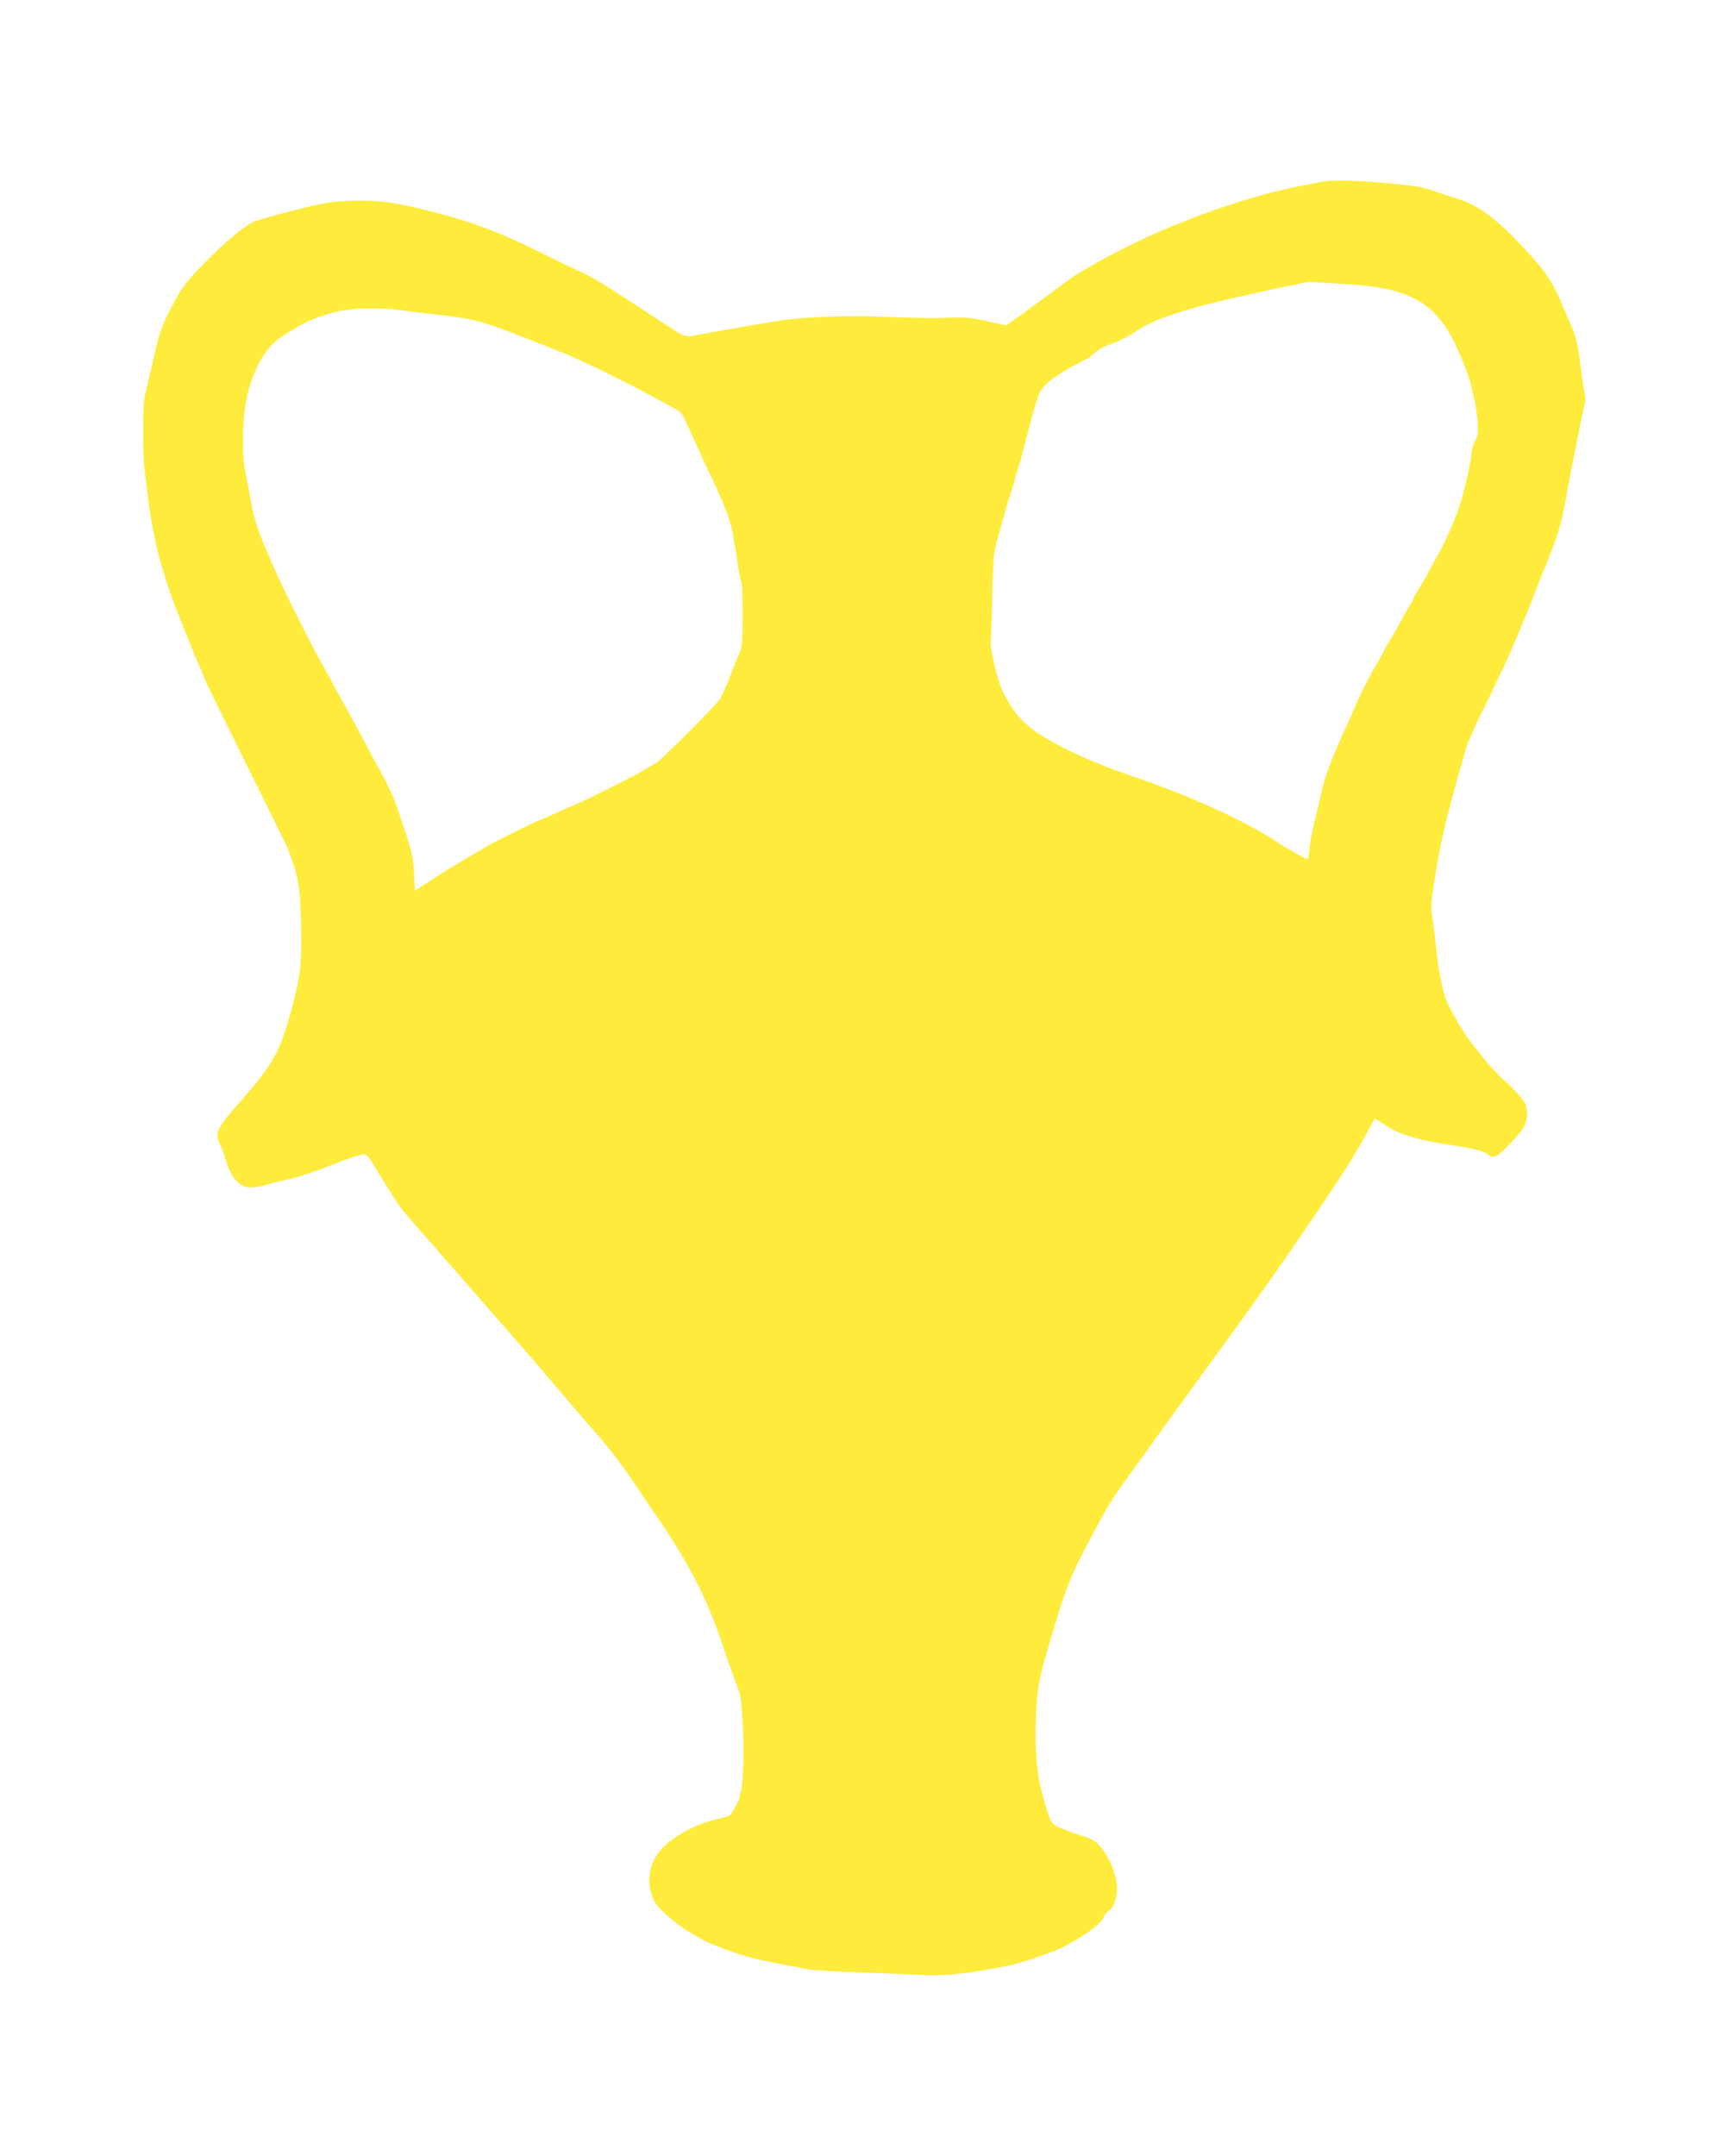 <?xml version="1.0" standalone="no"?>
<!DOCTYPE svg PUBLIC "-//W3C//DTD SVG 20010904//EN"
 "http://www.w3.org/TR/2001/REC-SVG-20010904/DTD/svg10.dtd">
<svg version="1.0" xmlns="http://www.w3.org/2000/svg"
 width="1027pt" height="1280pt" viewBox="0 0 1027 1280"
 preserveAspectRatio="xMidYMid meet">
<g transform="translate(0,1280) scale(0.1,-0.1)"
fill="#ffeb3b" stroke="none">
<path d="M7850 11721 c-19 -5 -66 -14 -105 -21 -250 -45 -594 -157 -897 -292
-173 -77 -410 -204 -495 -266 -50 -37 -140 -103 -200 -147 -59 -44 -124 -90
-143 -103 l-34 -24 -76 17 c-128 30 -159 32 -294 28 -72 -3 -220 0 -329 5
-213 12 -501 1 -657 -23 -101 -16 -414 -71 -484 -85 -54 -11 -77 -7 -116 20
-14 10 -50 33 -80 52 -30 20 -121 79 -202 132 -165 108 -235 149 -292 174 -22
9 -138 65 -258 124 -234 116 -416 182 -668 243 -193 47 -286 58 -435 53 -116
-4 -153 -10 -340 -57 -115 -29 -223 -60 -240 -68 -65 -33 -166 -118 -286 -240
-99 -101 -135 -145 -169 -208 -94 -174 -98 -187 -150 -415 -17 -74 -35 -151
-40 -171 -13 -46 -13 -345 -1 -441 5 -40 15 -116 21 -168 28 -234 88 -464 186
-705 20 -49 49 -123 65 -163 16 -39 37 -92 48 -115 11 -24 29 -66 39 -93 11
-27 123 -256 249 -509 126 -254 236 -477 243 -495 62 -160 72 -217 78 -445 5
-220 -3 -301 -40 -445 -19 -76 -22 -86 -58 -201 -40 -129 -104 -229 -248 -392
-153 -172 -169 -204 -137 -267 8 -16 26 -63 39 -106 34 -105 80 -154 146 -154
25 0 68 7 95 16 28 9 88 24 135 34 47 10 142 41 211 68 69 28 151 58 183 67
67 20 57 27 132 -95 112 -184 140 -224 219 -311 27 -30 88 -100 135 -154 47
-54 110 -126 140 -160 30 -34 93 -106 140 -160 47 -54 110 -126 140 -160 30
-34 91 -104 135 -155 44 -52 100 -117 125 -146 25 -28 77 -89 115 -135 39 -46
91 -106 116 -134 81 -89 179 -215 248 -319 37 -56 101 -150 143 -211 192 -279
301 -493 393 -770 23 -71 55 -161 70 -200 36 -94 36 -92 46 -245 10 -147 4
-374 -10 -413 -6 -14 -8 -27 -6 -29 7 -7 -50 -112 -65 -119 -8 -4 -46 -14 -85
-23 -135 -32 -286 -123 -341 -205 -40 -61 -56 -135 -43 -201 14 -72 36 -106
106 -167 73 -63 157 -117 247 -159 70 -32 232 -87 291 -98 17 -3 53 -11 80
-17 28 -5 75 -15 105 -20 30 -5 78 -14 105 -20 28 -6 172 -15 320 -20 149 -5
315 -12 370 -15 119 -8 285 11 508 56 63 13 240 72 303 101 115 54 249 149
258 183 3 13 17 31 31 40 39 25 60 111 45 183 -15 74 -50 148 -94 199 -29 34
-49 46 -118 68 -46 14 -103 36 -128 47 -48 21 -51 27 -101 204 -29 104 -42
250 -36 430 6 176 15 237 66 410 114 389 136 446 283 718 91 169 105 191 242
380 56 76 121 167 146 202 43 60 105 147 290 400 176 241 326 450 364 505 14
19 45 64 70 100 139 197 426 625 426 636 0 3 8 18 19 32 10 15 37 63 61 107
23 44 43 81 45 83 2 2 25 -12 52 -31 87 -61 200 -96 418 -128 110 -16 185 -36
205 -54 28 -25 48 -17 110 45 97 97 120 134 120 196 0 46 -5 58 -39 102 -22
27 -65 72 -96 98 -52 45 -115 118 -203 232 -44 58 -129 206 -146 256 -23 69
-45 186 -56 301 -6 61 -16 140 -22 177 -9 55 -8 88 6 180 34 230 72 397 155
688 12 41 29 102 38 135 9 33 61 150 116 260 94 190 137 283 194 420 13 33 31
74 38 91 8 17 35 84 60 150 25 65 50 128 55 139 43 99 100 261 110 315 56 304
129 670 136 682 3 5 1 30 -4 56 -6 26 -16 90 -22 142 -16 141 -29 194 -62 268
-16 37 -33 76 -38 87 -61 150 -101 213 -218 340 -188 205 -301 287 -447 325
-16 5 -56 18 -89 30 -84 30 -129 38 -326 55 -186 16 -303 18 -360 6z m130
-607 c354 -18 511 -91 630 -293 46 -78 119 -257 131 -321 5 -25 14 -65 20 -90
6 -25 13 -78 16 -117 4 -61 2 -79 -16 -113 -12 -22 -21 -55 -21 -73 0 -39 -41
-218 -69 -306 -32 -99 -90 -227 -143 -319 -26 -46 -48 -85 -48 -88 0 -2 -18
-33 -40 -69 -22 -36 -40 -67 -40 -69 0 -3 -22 -43 -50 -91 -27 -48 -50 -88
-50 -91 0 -2 -18 -33 -40 -69 -22 -36 -40 -67 -40 -70 0 -2 -13 -26 -28 -52
-57 -97 -100 -180 -127 -243 -15 -36 -45 -103 -67 -150 -72 -153 -126 -294
-143 -370 -9 -41 -30 -130 -47 -197 -16 -68 -31 -145 -31 -173 -1 -28 -7 -50
-13 -50 -5 0 -36 16 -68 35 -32 19 -60 35 -62 35 -2 0 -22 13 -46 29 -191 127
-514 274 -863 393 -297 101 -540 222 -643 321 -54 52 -104 128 -137 209 -27
65 -67 249 -60 270 2 7 6 128 9 268 5 235 8 262 32 345 23 80 36 129 49 175 2
8 12 42 23 75 11 33 23 74 28 90 4 17 8 32 9 35 24 78 37 121 40 136 37 149
87 330 99 351 24 47 86 97 185 151 52 29 96 52 99 52 2 0 22 15 43 34 23 22
62 42 102 55 36 11 98 43 143 73 110 75 299 137 664 218 132 29 166 37 235 50
33 6 74 15 90 20 17 5 50 7 75 5 25 -2 101 -7 170 -11z m-5616 -153 c34 -5
106 -15 161 -21 324 -36 301 -30 815 -233 101 -39 401 -187 580 -285 47 -26
94 -52 105 -57 11 -6 25 -21 32 -35 20 -39 113 -241 113 -246 0 -2 14 -32 31
-66 97 -199 143 -317 154 -402 2 -18 7 -44 10 -58 4 -15 8 -40 10 -55 4 -46
26 -166 31 -174 3 -5 5 -90 5 -189 -1 -155 -3 -186 -19 -218 -10 -20 -35 -82
-56 -138 -20 -55 -49 -118 -64 -140 -25 -38 -363 -374 -375 -374 -3 0 -25 -13
-49 -29 -45 -30 -373 -195 -443 -223 -22 -9 -75 -32 -118 -52 -42 -20 -79 -36
-82 -36 -10 0 -255 -120 -305 -150 -30 -18 -71 -42 -90 -53 -33 -18 -141 -83
-184 -110 -11 -7 -51 -33 -90 -59 l-71 -46 -6 106 c-5 93 -12 127 -58 262 -28
85 -55 164 -60 175 -34 74 -63 135 -81 165 -11 19 -49 89 -84 155 -71 134
-111 208 -168 308 -21 38 -38 70 -38 72 0 2 -22 41 -48 87 -73 127 -238 456
-304 608 -84 192 -105 251 -127 370 -11 58 -27 144 -36 192 -18 95 -15 284 6
403 27 149 95 289 174 357 39 34 168 111 219 131 124 48 208 65 330 66 66 1
147 -3 180 -8z"/>
</g>
</svg>
